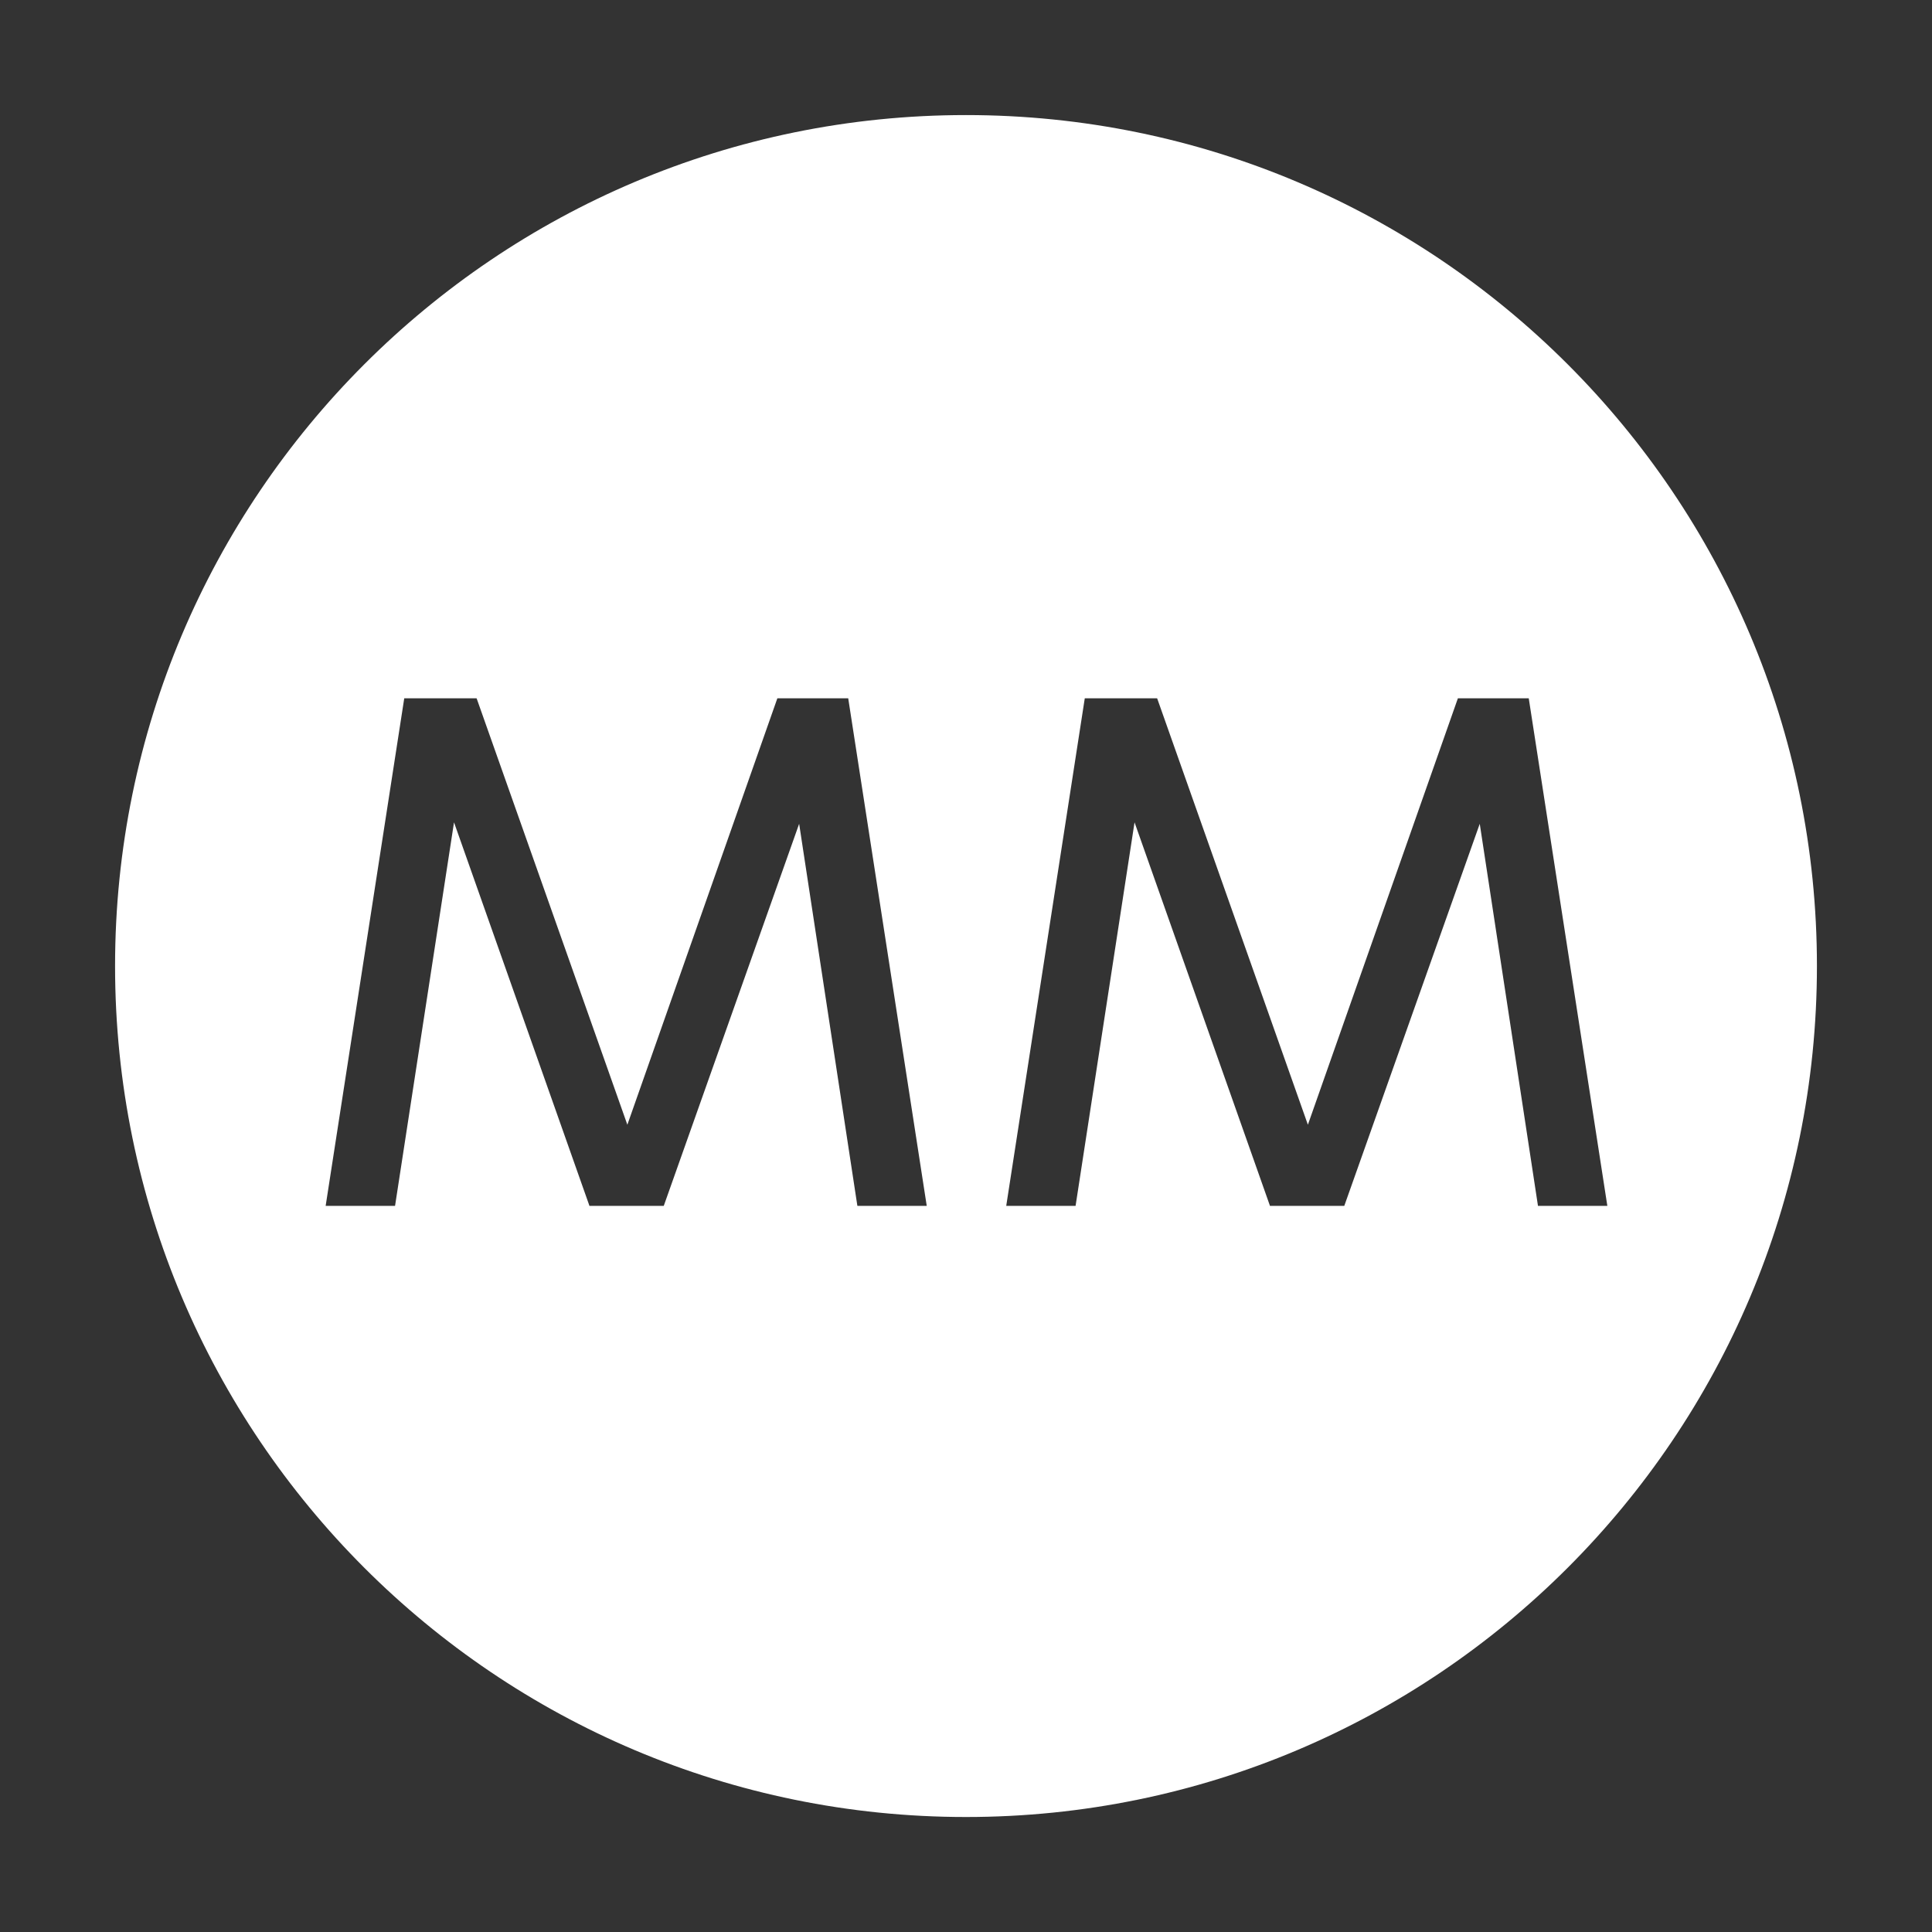 <?xml version="1.0" encoding="UTF-8"?>
<!DOCTYPE svg PUBLIC "-//W3C//DTD SVG 1.1//EN" "http://www.w3.org/Graphics/SVG/1.1/DTD/svg11.dtd">
<!-- Creator: CorelDRAW 2019 (64-Bit) -->
<svg xmlns="http://www.w3.org/2000/svg" xml:space="preserve" width="250px" height="250px" version="1.1" shape-rendering="geometricPrecision" text-rendering="geometricPrecision" image-rendering="optimizeQuality" fill-rule="evenodd" clip-rule="evenodd"
viewBox="0 0 250 250"
 xmlns:xlink="http://www.w3.org/1999/xlink"
 xmlns:xodm="http://www.corel.com/coreldraw/odm/2003">
 <rect x="0" y="0" width="250" height="250" fill="#333333" stroke="none"/>
 <g id="Warstwa_x0020_1">
  <rect fill="none" width="250" height="250"/>
  <path fill="white" d="M125 235.12c60.81,0 110.11,-49.3 110.11,-110.12 0,-60.81 -49.3,-110.11 -110.11,-110.11 -60.82,0 -110.11,49.3 -110.11,110.11 0,60.82 49.29,110.12 110.11,110.12zm72.82 -144.76l-9.17 0 -19.41 55.18 -19.46 -55.05 -0.05 -0.13 -9.36 0 -10.13 65.46 -0.03 0.22 8.97 0 7.63 -49.63 17.48 49.5 0.04 0.13 9.62 0 17.53 -49.44 7.51 49.28 0.02 0.16 8.98 0 -10.17 -65.68zm-97.23 0l-19.41 55.18 -19.46 -55.05 -0.05 -0.13 -9.36 0 -10.17 65.68 8.98 0 7.63 -49.63 17.48 49.5 0.04 0.13 9.62 0 17.52 -49.44 7.51 49.28 0.03 0.16 8.97 0 -10.16 -65.68 -9.17 0z"/>
 </g>
</svg>
